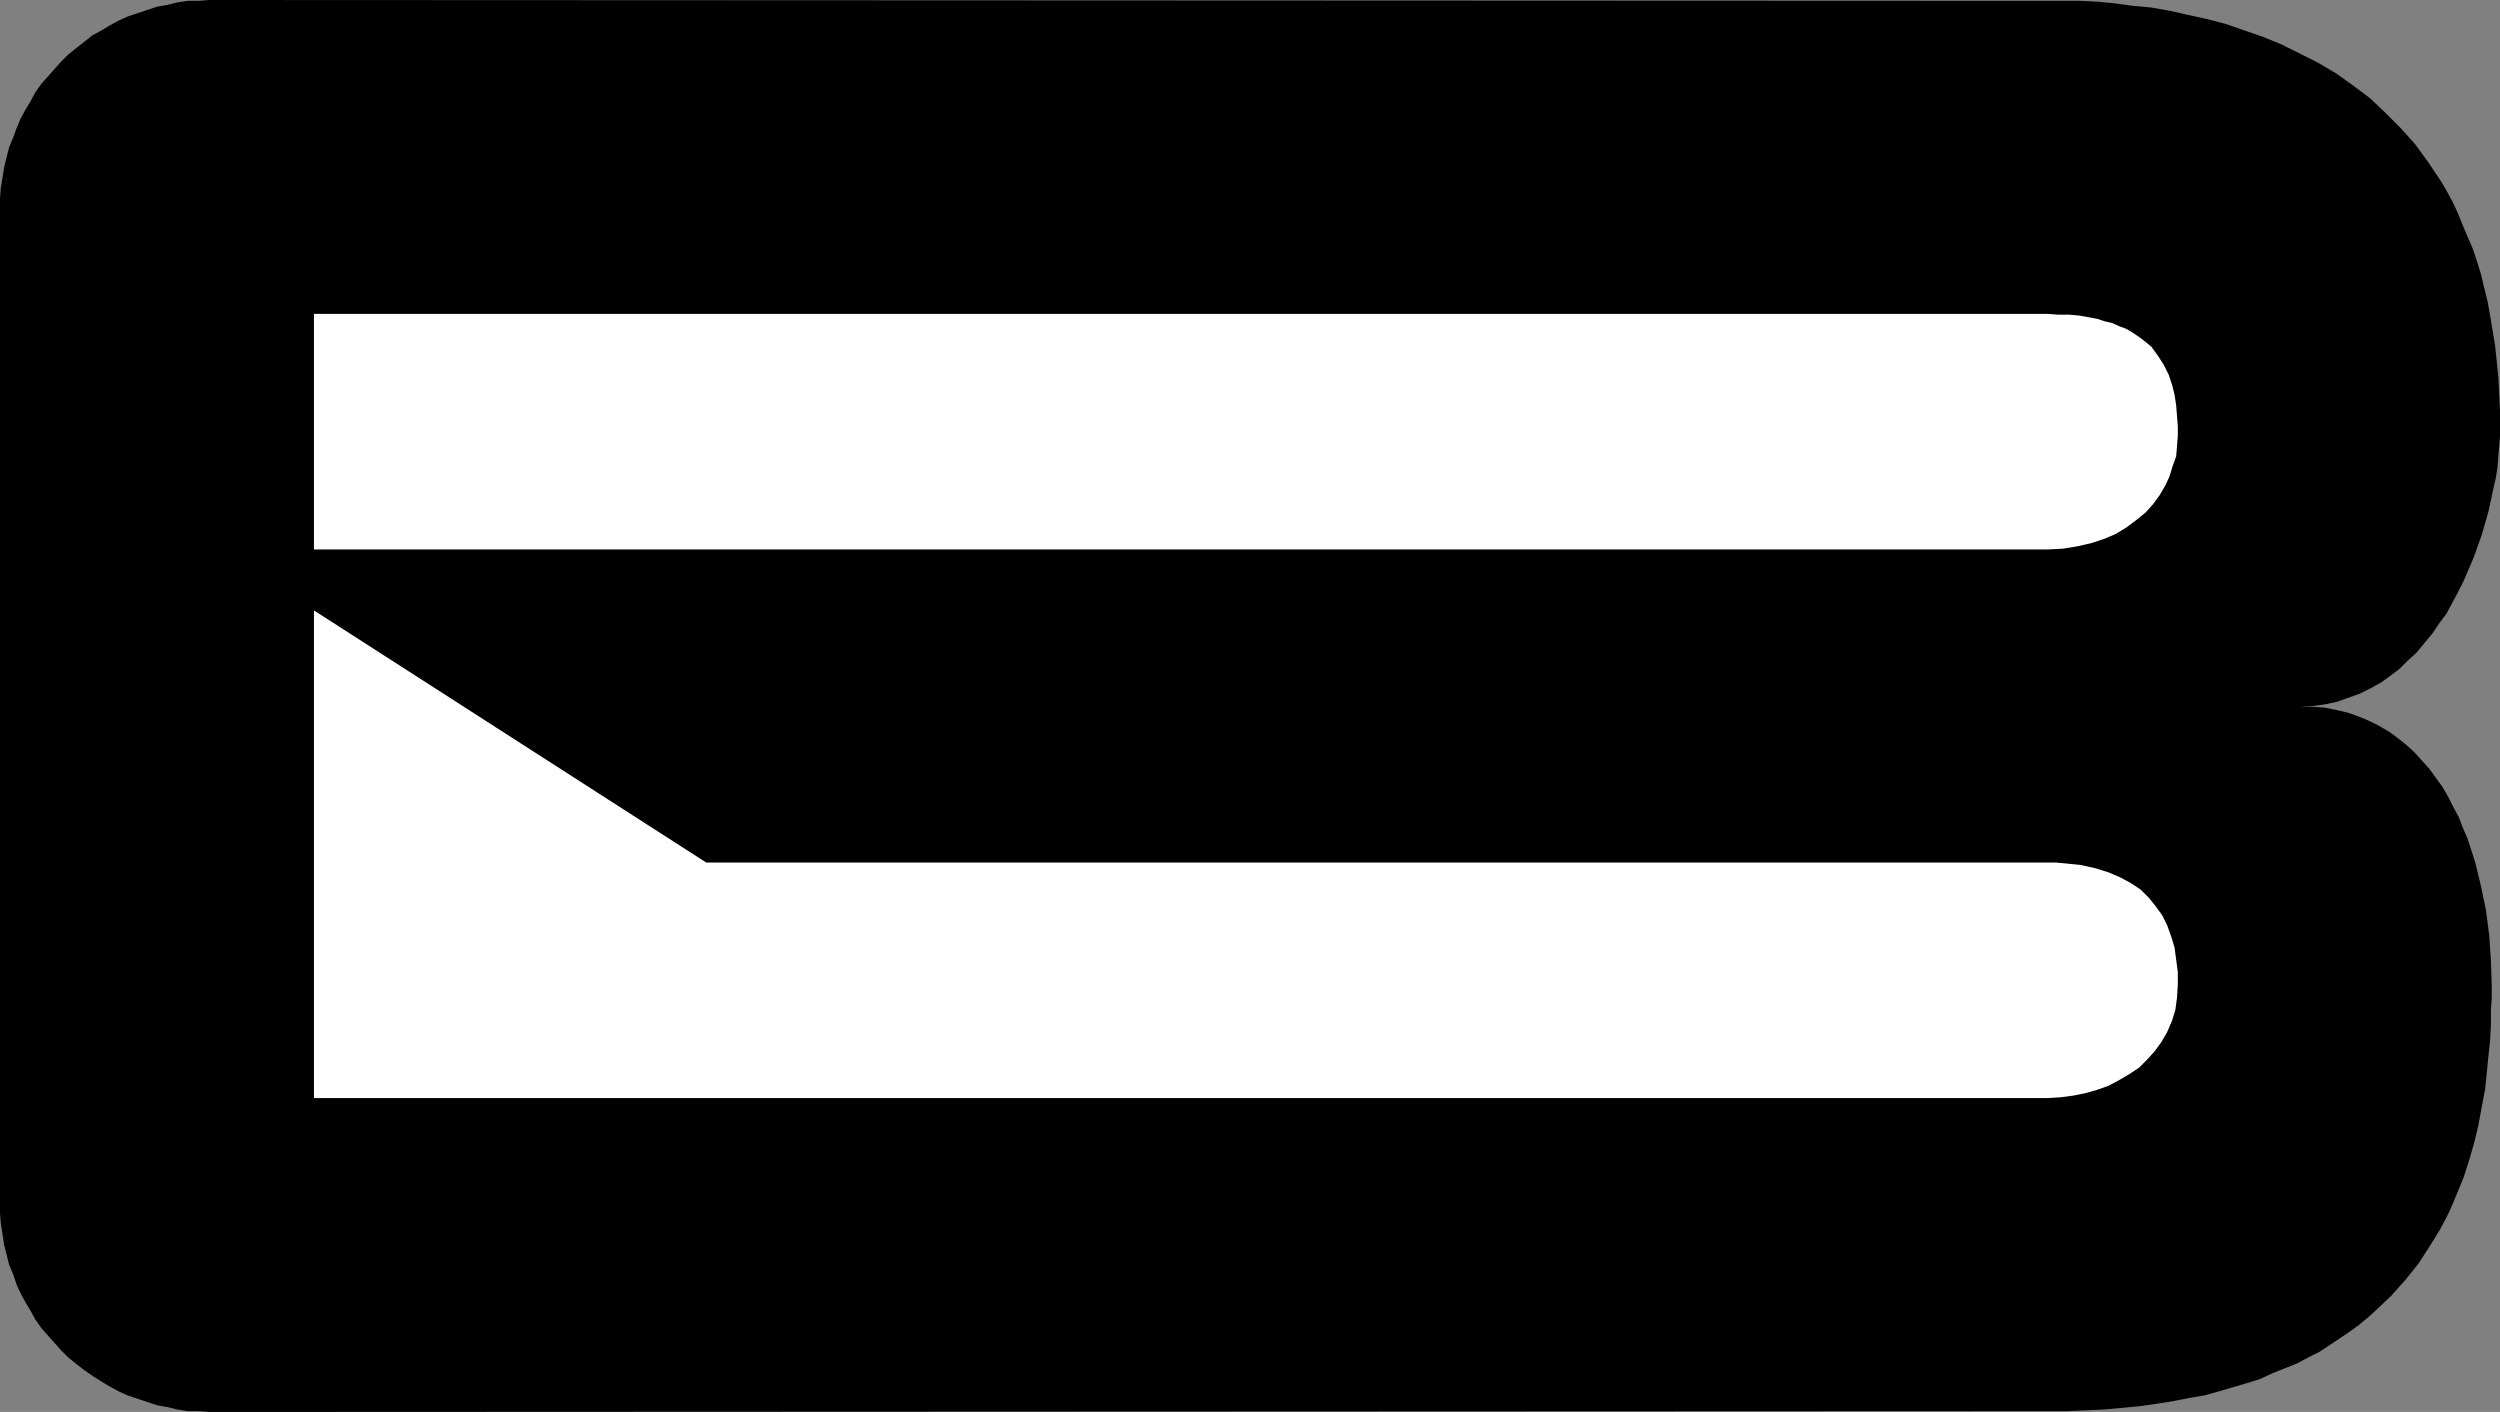 <?xml version="1.0" encoding="UTF-8" standalone="no"?>
<svg
   version="1.0"
   width="129.724mm"
   height="73.266mm"
   id="svg3"
   sodipodi:docname="Speed B.wmf"
   xmlns:inkscape="http://www.inkscape.org/namespaces/inkscape"
   xmlns:sodipodi="http://sodipodi.sourceforge.net/DTD/sodipodi-0.dtd"
   xmlns="http://www.w3.org/2000/svg"
   xmlns:svg="http://www.w3.org/2000/svg">
  <rect width="100%" height="100%" fill="#808080" stroke="none"/>
  <sodipodi:namedview
     id="namedview3"
     pagecolor="#ffffff"
     bordercolor="#000000"
     borderopacity="0.25"
     inkscape:showpageshadow="2"
     inkscape:pageopacity="0.0"
     inkscape:pagecheckerboard="0"
     inkscape:deskcolor="#d1d1d1"
     inkscape:document-units="mm" />
  <defs
     id="defs1">
    <pattern
       id="WMFhbasepattern"
       patternUnits="userSpaceOnUse"
       width="6"
       height="6"
       x="0"
       y="0" />
  </defs>
  <path
     style="fill:#000000;fill-opacity:1;fill-rule:evenodd;stroke:none"
     d="m 401.576,276.749 -360.529,0.162 -2.101,-0.162 h -2.101 l -2.101,-0.323 -1.939,-0.485 -1.939,-0.323 -1.939,-0.646 -1.939,-0.646 -1.939,-0.646 -1.778,-0.808 -1.778,-0.969 -1.616,-0.969 -1.778,-1.131 -1.616,-1.131 -1.454,-1.131 -1.616,-1.292 -1.454,-1.454 L 10.666,263.34 9.373,261.886 8.08,260.432 6.949,258.816 5.979,257.039 5.01,255.424 4.04,253.647 3.232,251.869 2.586,249.931 1.778,247.992 1.293,246.053 0.808,244.115 0.485,242.014 0.162,239.914 0,237.975 V 235.875 41.197 38.936 l 0.162,-2.1 0.323,-1.939 0.323,-2.1 0.485,-1.939 0.485,-1.939 0.808,-1.939 0.646,-1.777 0.808,-1.939 0.97,-1.777 0.97,-1.616 0.97,-1.777 1.131,-1.616 1.293,-1.454 1.293,-1.454 1.293,-1.454 1.454,-1.454 L 15.029,9.37 16.483,8.239 18.099,6.947 19.877,5.978 21.493,5.008 23.27,4.039 25.048,3.231 26.987,2.585 28.926,1.939 30.866,1.292 32.805,0.969 34.744,0.485 36.845,0.162 h 2.101 L 41.046,0 401.576,0.162 h 3.07 3.232 l 3.394,0.162 3.394,0.323 3.555,0.485 3.555,0.323 3.717,0.646 3.555,0.808 3.717,0.808 3.717,0.969 3.717,1.292 3.717,1.292 3.555,1.454 3.555,1.777 3.555,1.777 3.555,2.1 3.394,2.423 3.232,2.423 3.07,2.908 2.909,2.908 2.909,3.231 2.586,3.554 2.586,3.877 1.131,1.939 1.131,2.1 0.97,2.1 0.97,2.423 0.97,2.262 0.97,2.262 0.808,2.423 0.808,2.585 0.646,2.746 0.646,2.585 0.485,2.746 0.485,2.908 0.485,2.908 0.323,3.07 0.323,3.231 0.162,3.07 0.162,3.393 v 3.393 1.777 l -0.162,1.939 -0.162,1.939 -0.162,2.1 -0.323,2.1 -0.485,2.1 -0.97,4.524 -1.293,4.524 -1.616,4.524 -1.939,4.524 -1.131,2.262 -1.131,2.1 -1.131,2.1 -1.454,1.939 -1.293,1.939 -1.616,1.939 -1.454,1.777 -1.778,1.616 -1.616,1.616 -1.939,1.454 -1.778,1.292 -2.101,1.131 -1.939,0.969 -2.262,0.808 -2.262,0.808 -2.262,0.485 -2.424,0.323 h -2.586 l 2.586,0.162 2.262,0.162 2.424,0.485 2.101,0.485 2.262,0.808 1.939,0.808 1.939,0.969 1.939,1.131 1.778,1.292 1.616,1.292 1.616,1.454 1.454,1.616 1.454,1.616 1.293,1.777 1.293,1.777 1.131,1.939 0.97,1.939 1.131,2.1 0.808,2.1 0.97,2.262 1.454,4.524 1.131,4.685 0.97,4.685 0.646,5.008 0.323,4.847 0.162,4.685 v 2.585 l -0.162,2.585 v 2.908 l -0.162,2.908 -0.323,3.07 -0.323,3.231 -0.323,3.231 -0.646,3.393 -0.646,3.554 -0.808,3.393 -0.97,3.393 -1.131,3.554 -1.454,3.554 -1.454,3.393 -1.778,3.393 -2.101,3.393 -2.101,3.231 -2.586,3.231 -2.747,3.07 -3.07,2.908 -1.616,1.454 -1.778,1.454 -1.778,1.292 -1.939,1.292 -1.939,1.292 -1.939,1.292 -2.262,1.131 -2.101,1.131 -2.424,0.969 -2.424,0.969 -2.424,1.131 -2.586,0.808 -2.747,0.808 -2.747,0.808 -2.909,0.808 -2.909,0.485 -3.232,0.646 -3.07,0.485 -3.394,0.485 -3.394,0.323 -3.555,0.323 -3.555,0.162 -3.717,0.162 z"
     id="path1" />
  <path
     style="fill:#ffffff;fill-opacity:1;fill-rule:evenodd;stroke:none"
     d="M 401.576,107.759 H 61.57 V 61.554 H 401.576 l 2.101,0.162 h 2.101 l 1.939,0.162 1.778,0.323 1.778,0.323 1.454,0.485 1.454,0.323 1.454,0.646 1.293,0.485 1.131,0.646 0.97,0.646 1.131,0.808 0.808,0.646 0.97,0.808 1.293,1.777 1.131,1.777 0.97,1.939 0.646,1.939 0.485,1.939 0.323,2.1 0.162,2.1 0.162,1.939 v 1.939 l -0.162,2.1 -0.162,1.939 -0.646,1.777 -0.646,2.1 -0.808,1.777 -1.131,1.939 -1.293,1.777 -1.454,1.616 -1.778,1.454 -1.939,1.454 -2.101,1.292 -2.262,0.969 -2.424,0.808 -2.747,0.646 -2.909,0.485 z"
     id="path2" />
  <path
     style="fill:#ffffff;fill-opacity:1;fill-rule:evenodd;stroke:none"
     d="M 401.576,215.357 H 61.57 v -95.642 l 76.922,49.437 h 263.085 1.616 l 1.616,0.162 1.616,0.162 1.616,0.162 2.909,0.646 2.586,0.808 2.262,0.969 2.101,1.131 1.939,1.292 1.616,1.616 1.293,1.616 1.293,1.777 0.97,1.939 0.808,2.262 0.646,2.1 0.323,2.423 0.323,2.423 v 2.423 l -0.162,2.585 -0.323,2.423 -0.646,2.1 -0.97,2.262 -1.131,1.939 -1.293,1.777 -1.454,1.616 -1.616,1.616 -1.939,1.292 -1.939,1.131 -2.101,1.131 -2.262,0.808 -2.262,0.646 -2.424,0.485 -2.424,0.323 z"
     id="path3" />
</svg>
